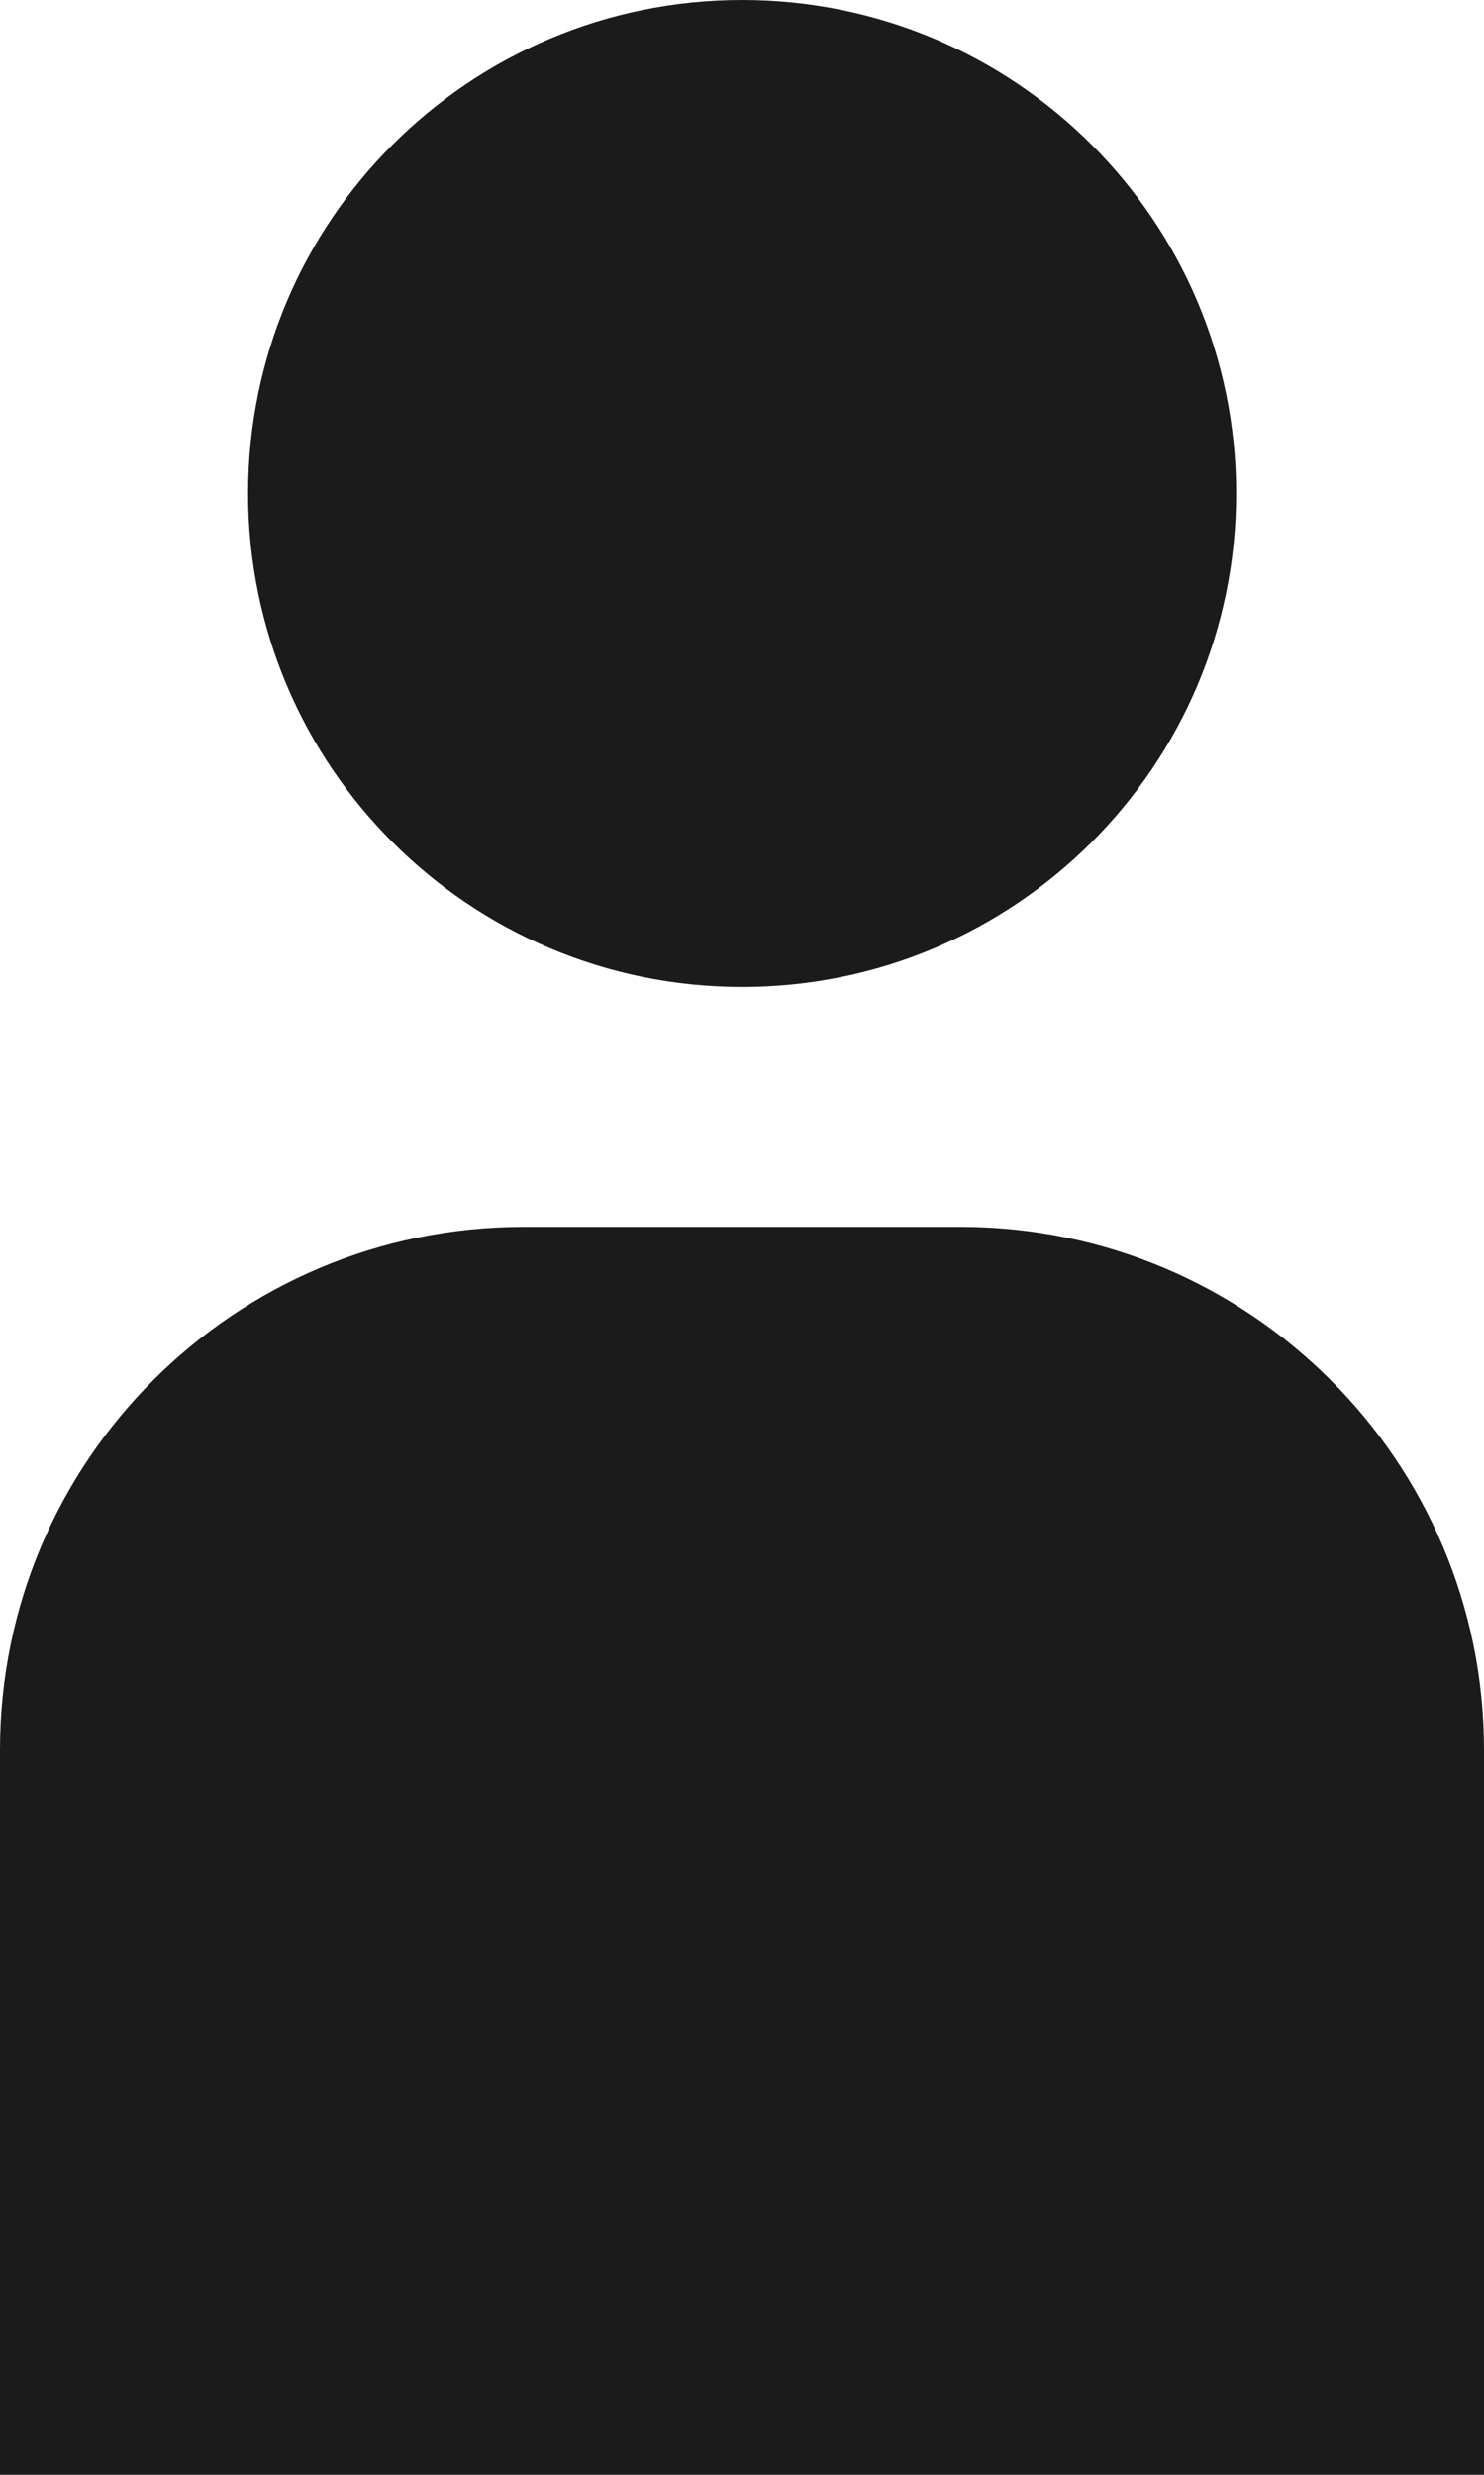 <svg width="12" height="20" viewBox="0 0 12 20" fill="none" xmlns="http://www.w3.org/2000/svg">
<path d="M6.001 7.976C8.207 7.976 9.996 6.19 9.996 3.988C9.996 1.785 8.207 0 6.001 0C3.794 0 2.006 1.785 2.006 3.988C2.006 6.19 3.794 7.976 6.001 7.976Z" fill="#1B1B1B"/>
<path d="M7.766 9.915H4.234C1.896 9.915 0 11.807 0 14.142V20H12V14.142C12 11.807 10.104 9.915 7.766 9.915V9.915Z" fill="#1B1B1B"/>
</svg>
